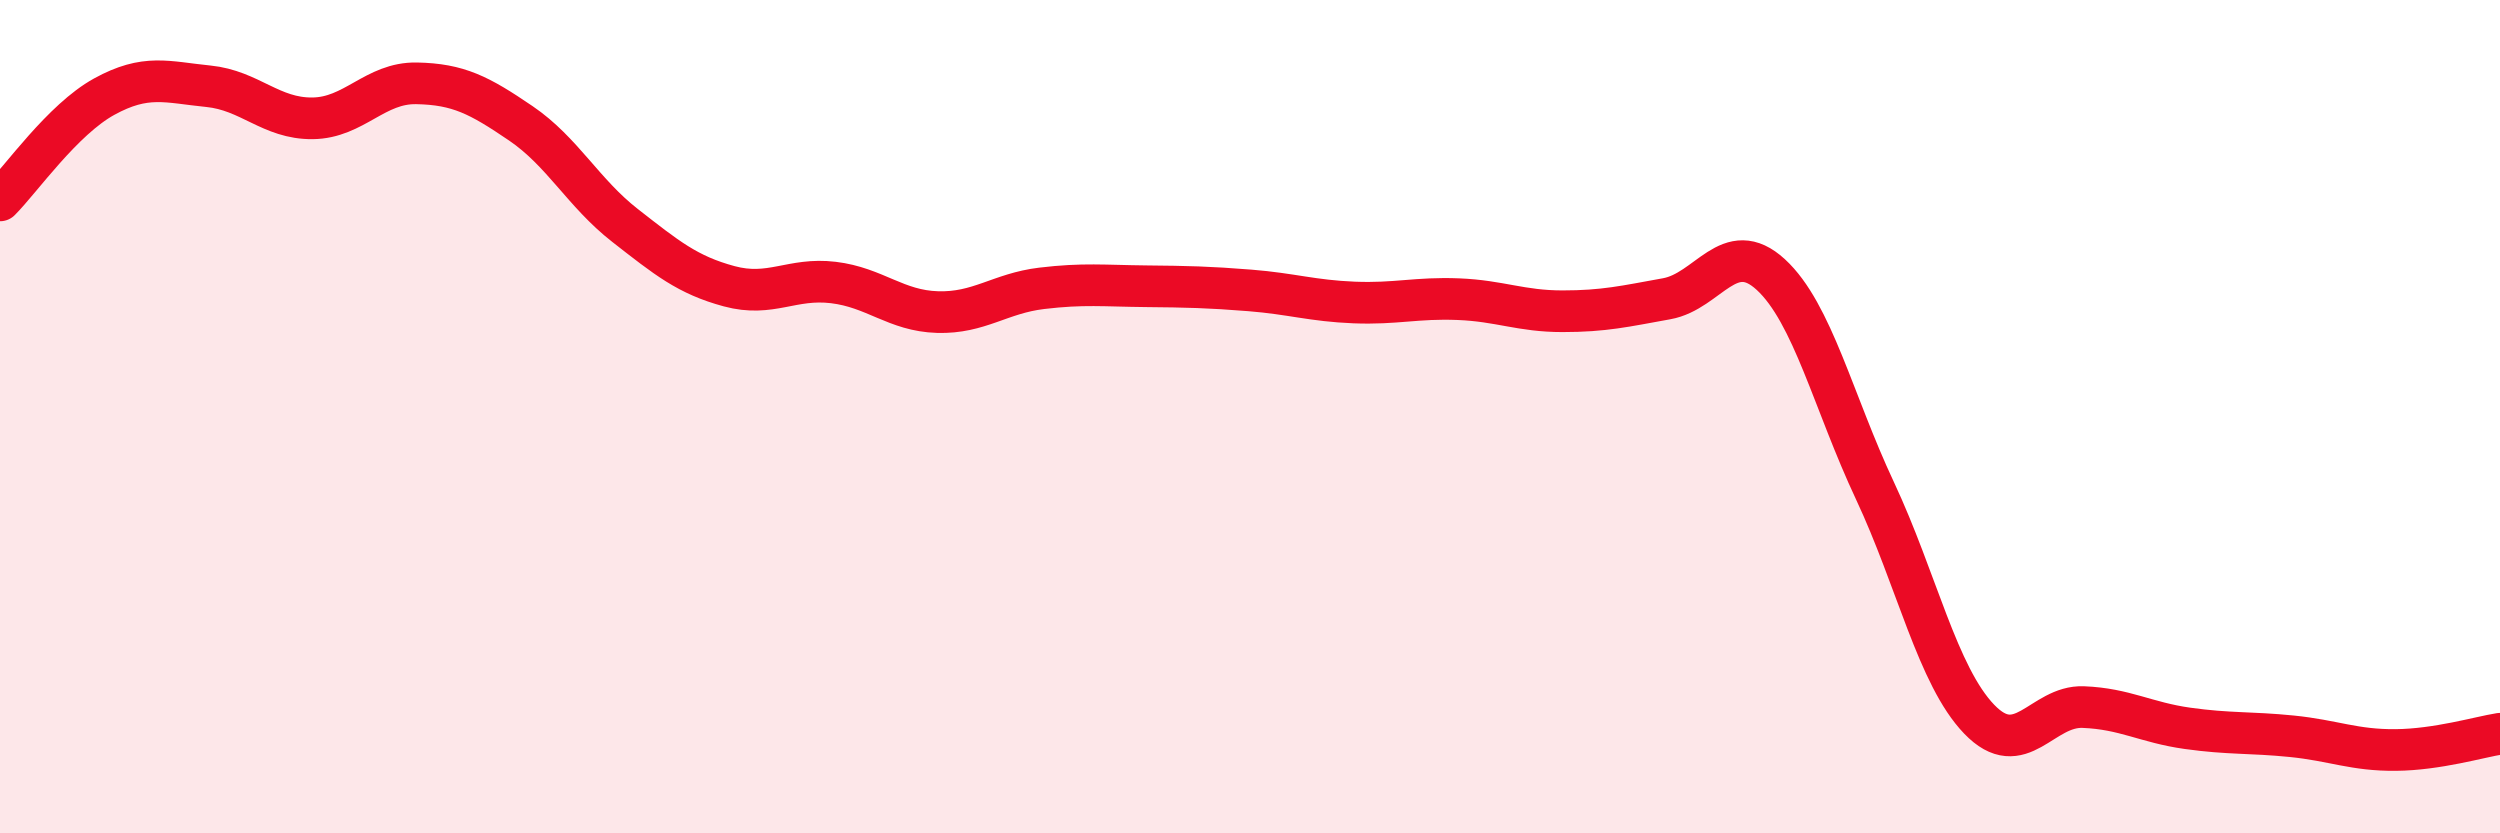 
    <svg width="60" height="20" viewBox="0 0 60 20" xmlns="http://www.w3.org/2000/svg">
      <path
        d="M 0,4.81 C 0.5,4.31 1.5,2.87 2.5,2.32 C 3.5,1.77 4,1.97 5,2.07 C 6,2.17 6.5,2.85 7.5,2.84 C 8.5,2.83 9,1.98 10,2 C 11,2.02 11.5,2.28 12.5,2.96 C 13.5,3.64 14,4.63 15,5.41 C 16,6.19 16.5,6.6 17.5,6.87 C 18.5,7.14 19,6.66 20,6.78 C 21,6.9 21.5,7.46 22.5,7.49 C 23.5,7.52 24,7.04 25,6.92 C 26,6.8 26.5,6.86 27.5,6.87 C 28.5,6.88 29,6.89 30,6.97 C 31,7.05 31.5,7.22 32.5,7.26 C 33.5,7.3 34,7.14 35,7.18 C 36,7.22 36.5,7.47 37.5,7.47 C 38.5,7.47 39,7.35 40,7.17 C 41,6.99 41.5,5.67 42.5,6.59 C 43.5,7.51 44,9.65 45,11.78 C 46,13.91 46.5,16.22 47.5,17.26 C 48.5,18.3 49,16.93 50,16.97 C 51,17.01 51.5,17.34 52.5,17.48 C 53.5,17.62 54,17.57 55,17.67 C 56,17.77 56.5,18.01 57.5,18 C 58.5,17.99 59.5,17.69 60,17.61L60 20L0 20Z"
        fill="#EB0A25"
        opacity="0.1"
        stroke-linecap="round"
        stroke-linejoin="round"
      />
      <path
        d="M 0,4.81 C 0.5,4.31 1.5,2.87 2.5,2.32 C 3.5,1.77 4,1.97 5,2.07 C 6,2.17 6.5,2.85 7.5,2.84 C 8.5,2.83 9,1.98 10,2 C 11,2.02 11.5,2.28 12.5,2.96 C 13.5,3.64 14,4.63 15,5.41 C 16,6.19 16.5,6.6 17.5,6.87 C 18.5,7.14 19,6.66 20,6.78 C 21,6.9 21.5,7.46 22.5,7.49 C 23.5,7.52 24,7.04 25,6.92 C 26,6.8 26.5,6.86 27.5,6.87 C 28.5,6.88 29,6.89 30,6.97 C 31,7.05 31.5,7.22 32.5,7.26 C 33.5,7.3 34,7.14 35,7.18 C 36,7.22 36.5,7.47 37.5,7.47 C 38.5,7.47 39,7.35 40,7.17 C 41,6.99 41.5,5.67 42.5,6.59 C 43.5,7.51 44,9.65 45,11.78 C 46,13.91 46.5,16.22 47.5,17.26 C 48.5,18.3 49,16.93 50,16.97 C 51,17.01 51.5,17.34 52.5,17.48 C 53.5,17.62 54,17.57 55,17.67 C 56,17.77 56.5,18.01 57.5,18 C 58.5,17.99 59.5,17.69 60,17.61"
        stroke="#EB0A25"
        stroke-width="1"
        fill="none"
        stroke-linecap="round"
        stroke-linejoin="round"
      />
    </svg>
  